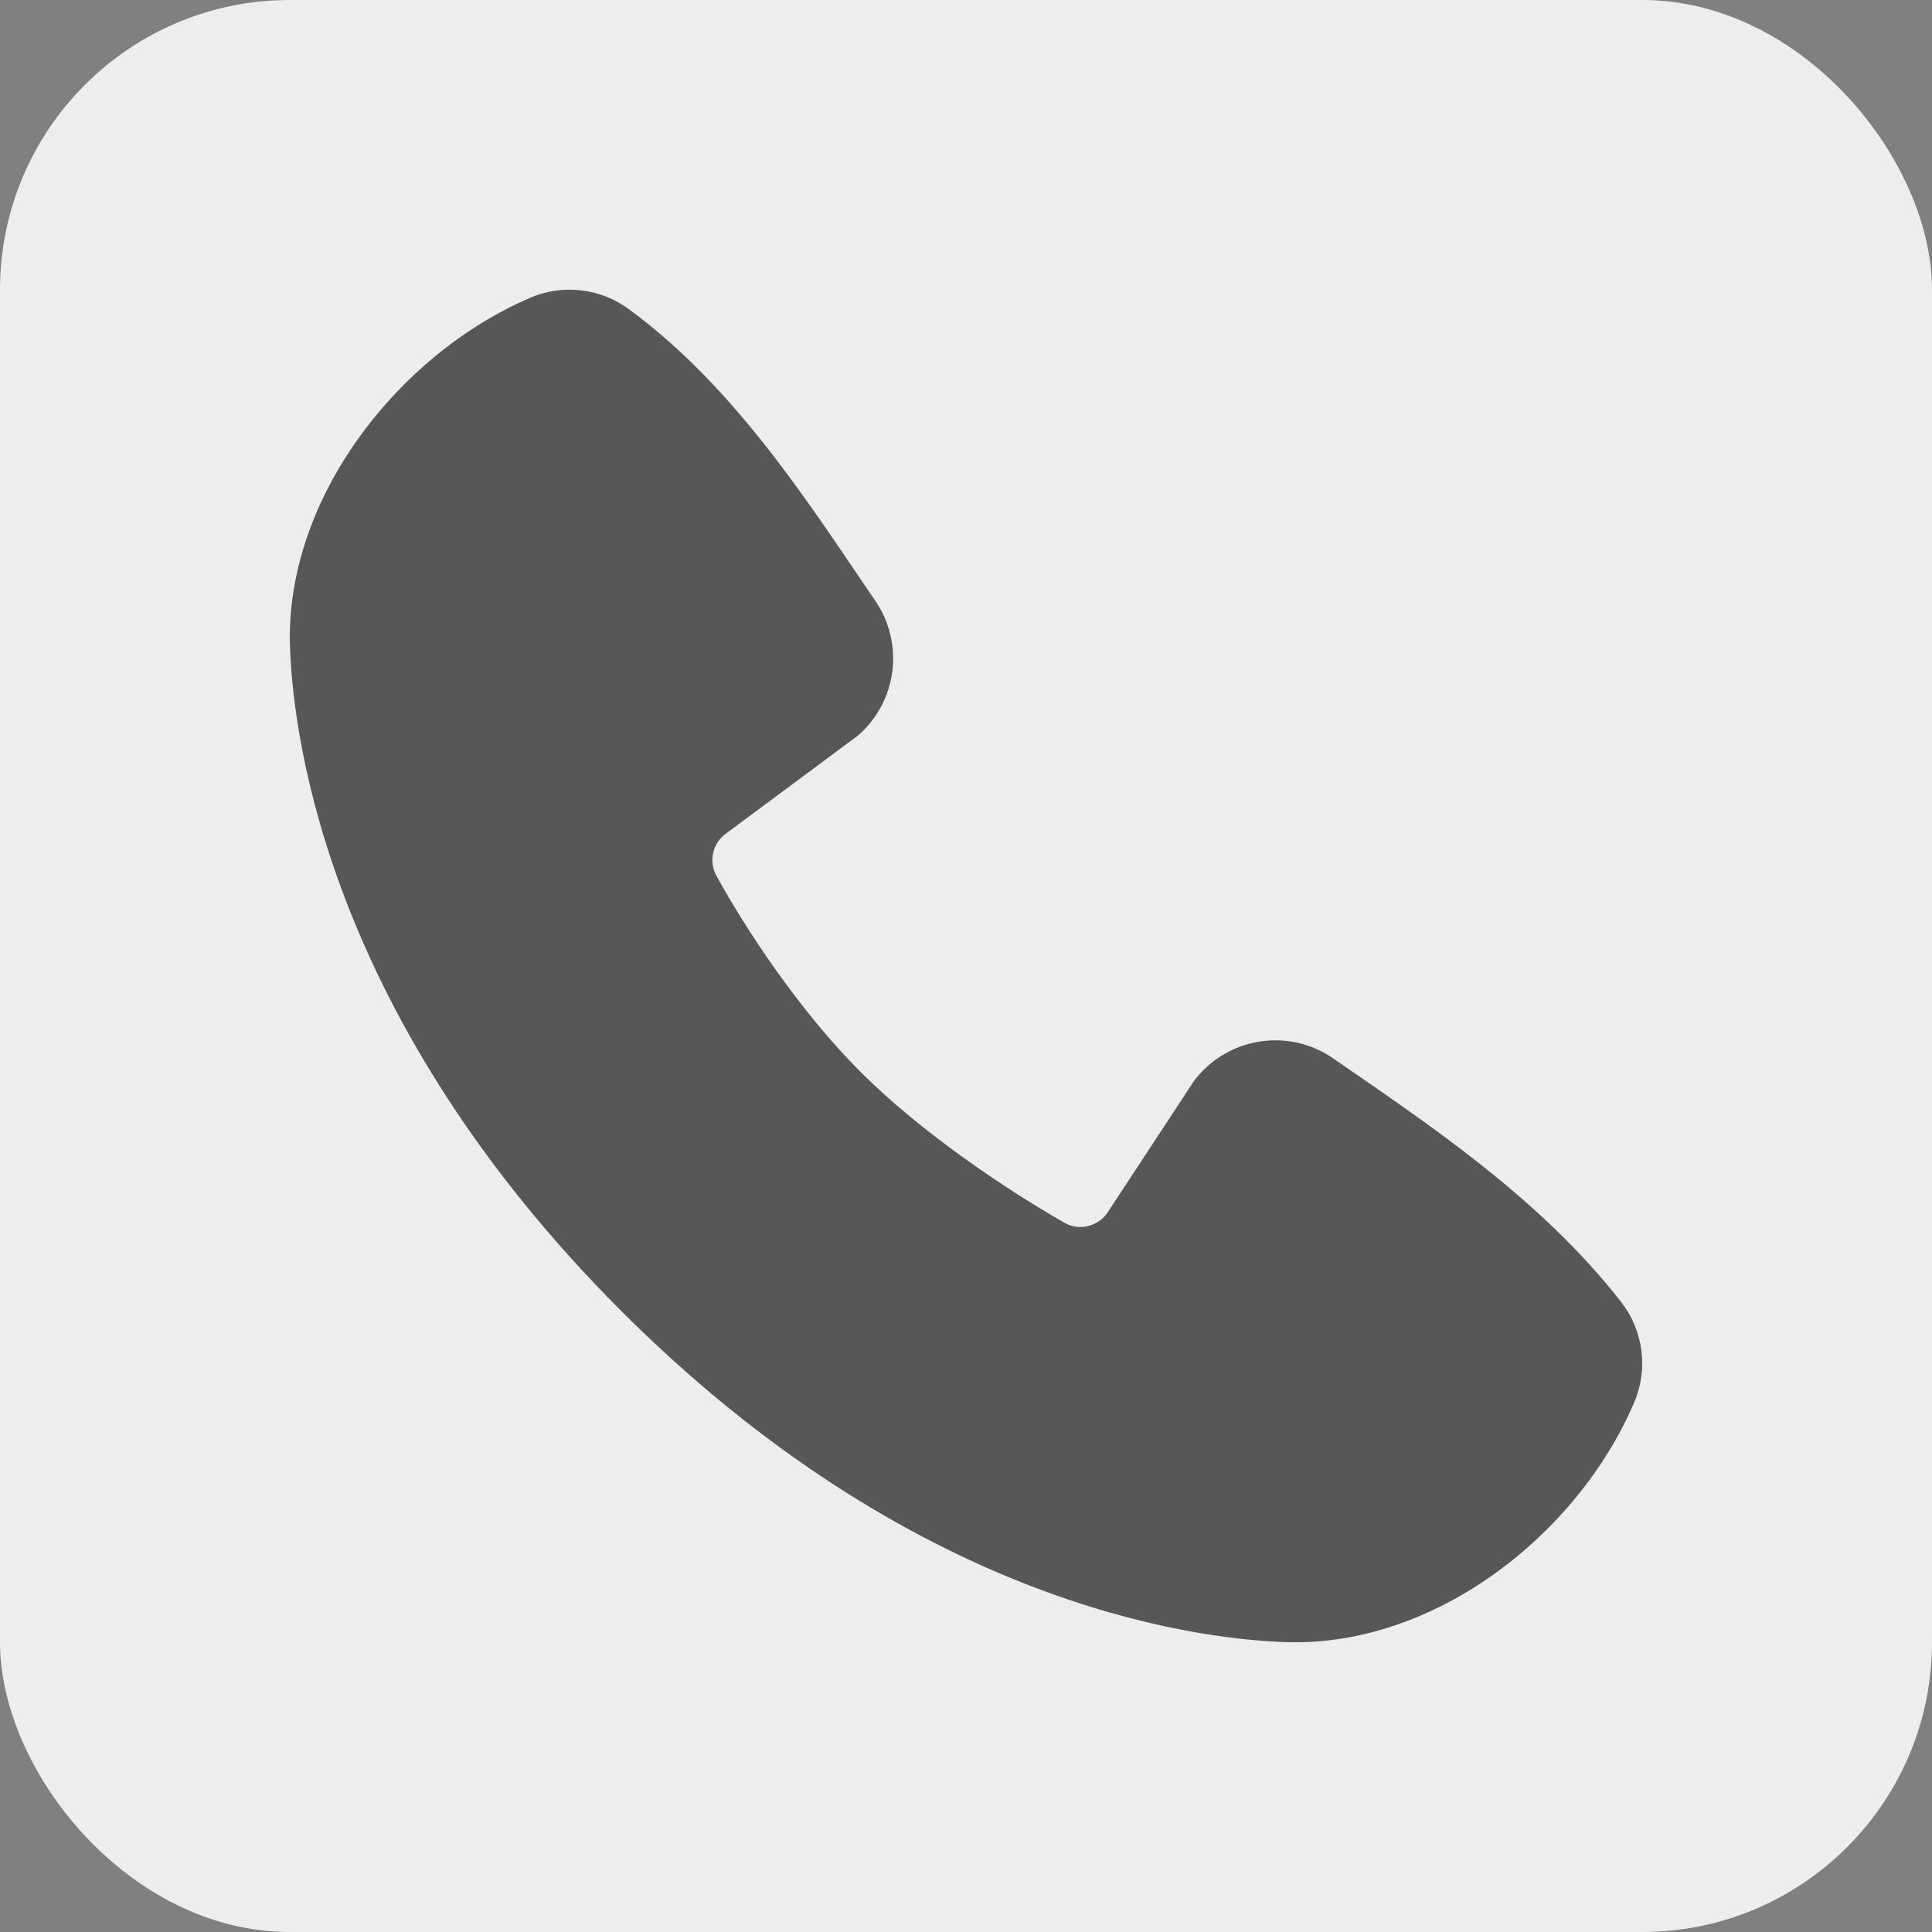 <svg width="20" height="20" viewBox="0 0 20 20" fill="none" xmlns="http://www.w3.org/2000/svg">
<rect x="0" y="0" width="20" height="20" fill="#808080" stroke="none"/>
<rect width="20" height="20" rx="3" fill="#EDEDED"/>
<path fill-rule="evenodd" clip-rule="evenodd" d="M13.299 16.999C12.289 16.962 9.428 16.567 6.431 13.571C3.435 10.574 3.04 7.713 3.002 6.703C2.946 5.163 4.125 3.667 5.488 3.083C5.652 3.012 5.831 2.985 6.009 3.005C6.187 3.024 6.356 3.09 6.501 3.194C7.623 4.012 8.397 5.249 9.062 6.221C9.208 6.435 9.27 6.695 9.237 6.952C9.204 7.209 9.078 7.444 8.882 7.614L7.514 8.63C7.448 8.678 7.401 8.748 7.383 8.827C7.365 8.907 7.376 8.99 7.414 9.062C7.724 9.625 8.276 10.464 8.907 11.095C9.538 11.726 10.416 12.313 11.019 12.658C11.094 12.701 11.183 12.713 11.267 12.691C11.351 12.67 11.424 12.618 11.47 12.545L12.361 11.189C12.524 10.972 12.766 10.826 13.035 10.783C13.303 10.739 13.578 10.802 13.802 10.957C14.789 11.64 15.94 12.4 16.783 13.479C16.896 13.625 16.968 13.799 16.992 13.982C17.015 14.165 16.989 14.351 16.916 14.521C16.329 15.89 14.844 17.056 13.299 16.999Z" fill="#575757"/>
</svg>